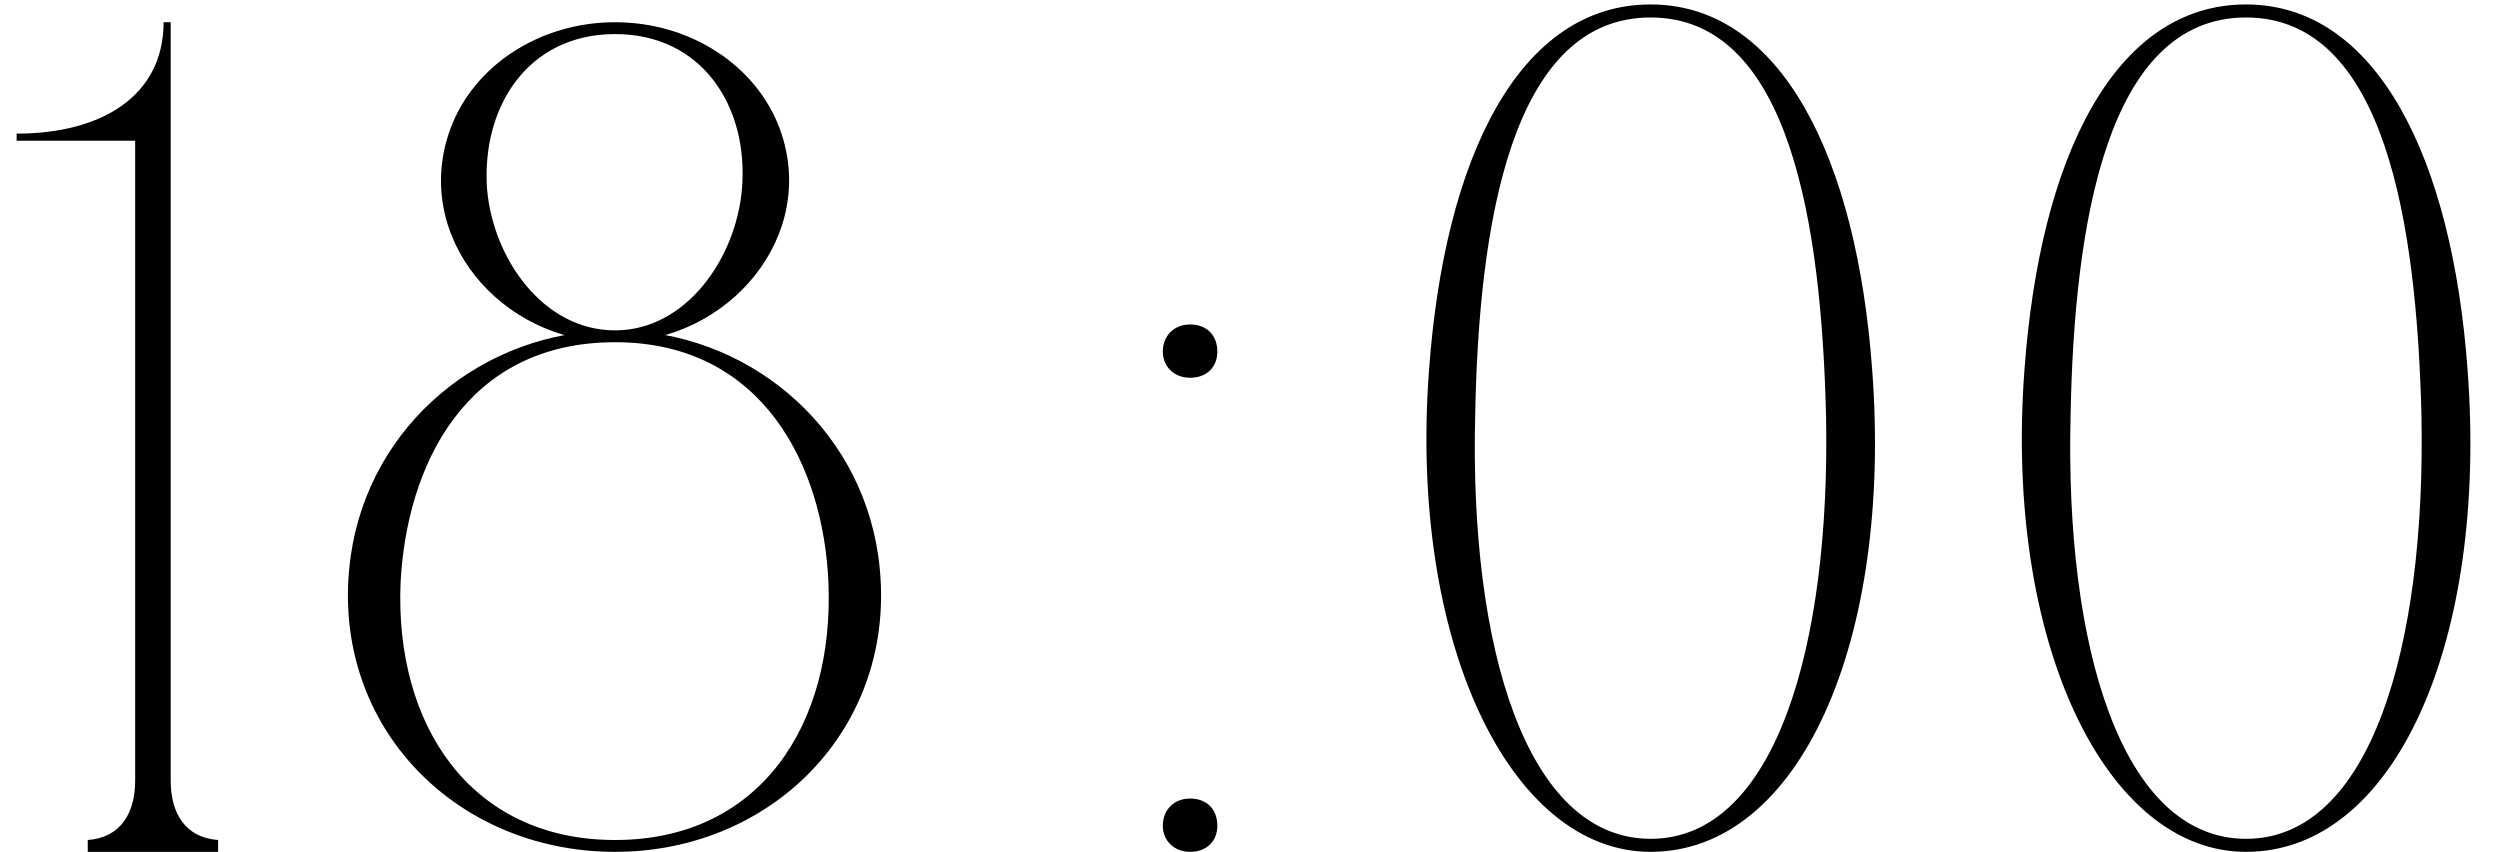 <?xml version="1.0" encoding="UTF-8"?> <svg xmlns="http://www.w3.org/2000/svg" width="135" height="46" viewBox="0 0 135 46" fill="none"><path d="M9.218 46H7.298V7.6H0.898V7.216C5.506 7.216 8.834 5.168 8.834 1.2H9.218V46ZM4.738 46V45.36C6.53 45.232 7.298 43.888 7.298 42.16L7.938 46H4.738ZM11.778 45.36V46H8.578L9.218 42.16C9.218 43.888 9.986 45.232 11.778 45.36ZM33.215 17.84C40.255 17.84 46.399 22.896 47.423 30C48.703 38.96 41.919 46 33.215 46C24.447 46 17.663 38.96 18.943 30C19.967 22.896 26.111 17.84 33.215 17.84ZM33.215 45.36C41.023 45.36 45.055 39.152 44.735 31.472C44.479 25.2 41.215 18.48 33.215 18.48C25.087 18.48 21.951 25.2 21.631 31.472C21.311 39.152 25.407 45.36 33.215 45.36ZM33.215 17.84C37.055 17.84 39.743 13.936 40.063 10.224C40.447 5.808 37.951 1.84 33.215 1.84C28.479 1.84 25.983 5.808 26.303 10.224C26.623 13.936 29.311 17.84 33.215 17.84ZM24.319 6.96C25.599 3.504 29.183 1.2 33.215 1.2C37.247 1.2 40.831 3.504 42.111 6.96C44.223 12.72 39.359 18.48 33.215 18.48C27.007 18.48 22.207 12.72 24.319 6.96ZM62.792 44.592C62.792 43.696 63.432 43.12 64.264 43.12C65.16 43.12 65.736 43.696 65.736 44.592C65.736 45.424 65.16 46 64.264 46C63.432 46 62.792 45.424 62.792 44.592ZM62.792 18.992C62.792 18.096 63.432 17.52 64.264 17.52C65.16 17.52 65.736 18.096 65.736 18.992C65.736 19.824 65.16 20.4 64.264 20.4C63.432 20.4 62.792 19.824 62.792 18.992ZM89.133 0.24C96.173 0.24 100.269 8.496 101.101 20.016C102.189 34.608 97.197 46 89.133 46C81.517 46 76.077 34.608 77.165 20.016C77.997 8.496 82.029 0.24 89.133 0.24ZM89.133 45.296C95.853 45.296 98.861 34.928 98.605 22.384C98.349 12.208 96.685 0.944 89.133 0.944C81.581 0.944 79.853 12.208 79.661 22.384C79.341 34.928 82.413 45.296 89.133 45.296ZM121.285 0.24C128.325 0.24 132.421 8.496 133.253 20.016C134.341 34.608 129.349 46 121.285 46C113.669 46 108.229 34.608 109.317 20.016C110.149 8.496 114.181 0.24 121.285 0.24ZM121.285 45.296C128.005 45.296 131.013 34.928 130.757 22.384C130.501 12.208 128.837 0.944 121.285 0.944C113.733 0.944 112.005 12.208 111.813 22.384C111.493 34.928 114.565 45.296 121.285 45.296Z" fill="#010101"></path></svg> 